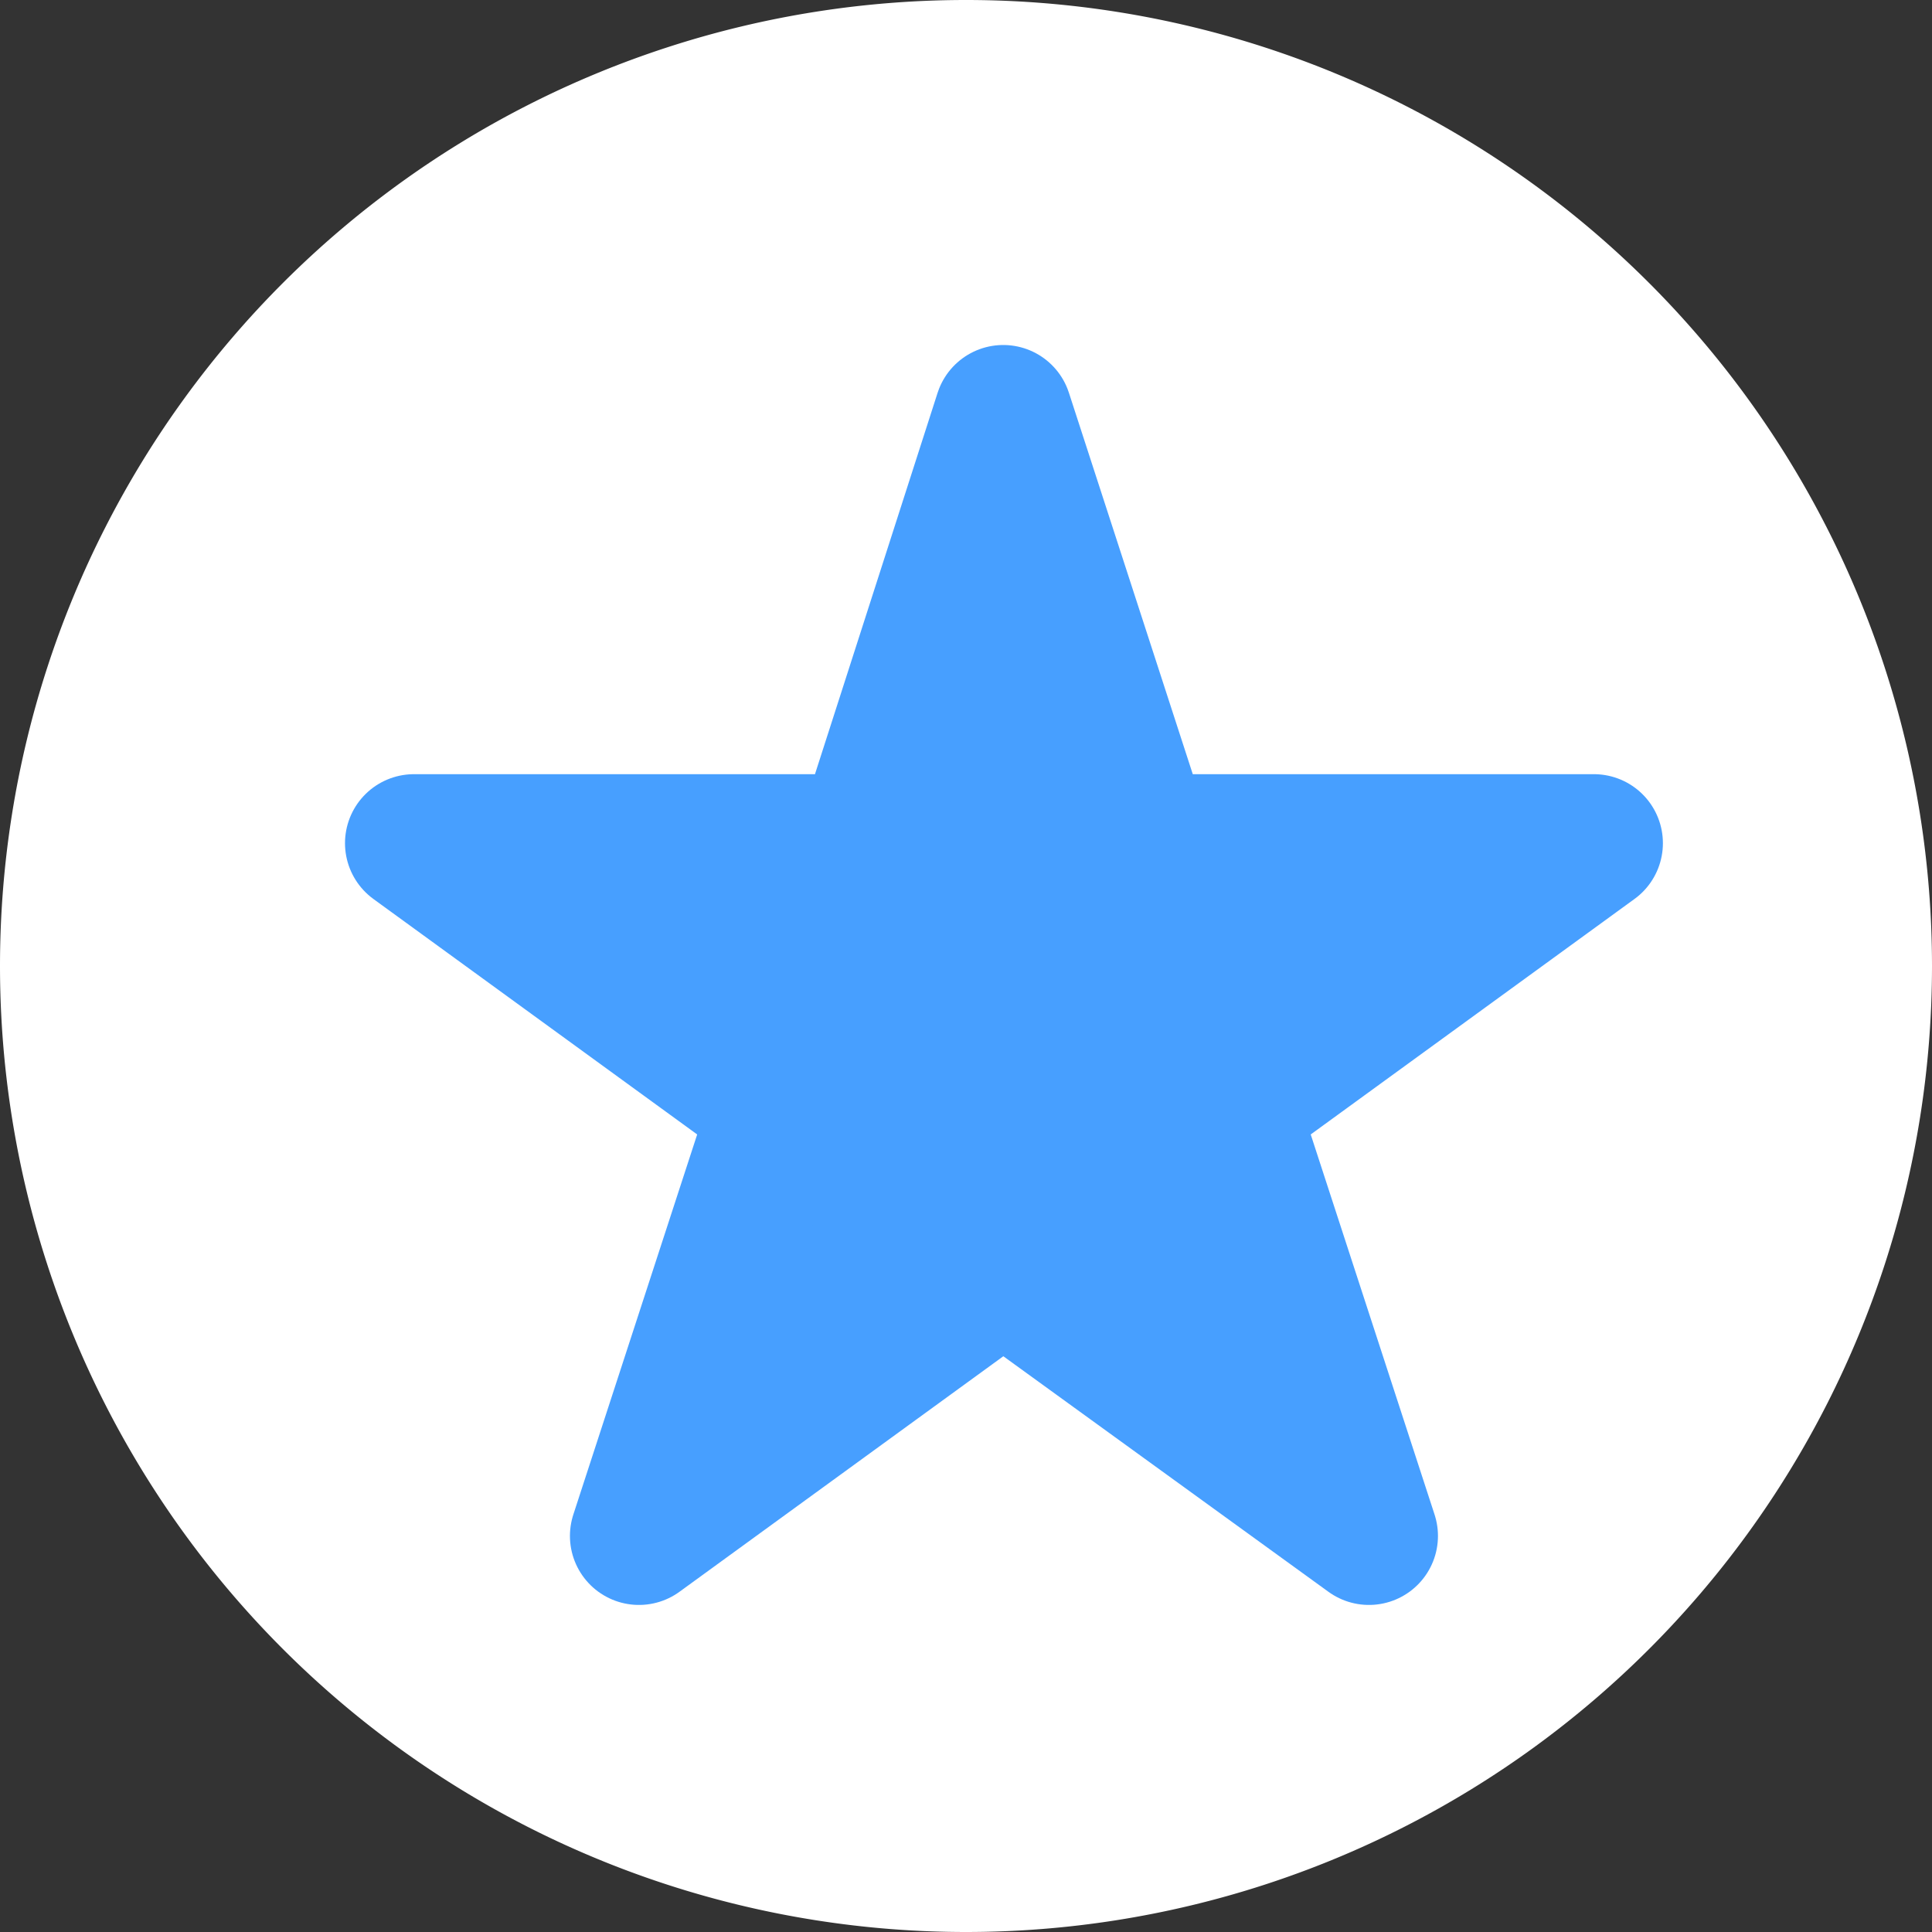 <svg xmlns="http://www.w3.org/2000/svg" width="14" height="14" viewBox="0 0 14 14"><rect x="0" y="0" width="14" height="14" fill="#333333" stroke="none"/><path fill="#fff" d="M0 7a7 7 0 1 1 14 0A7 7 0 0 1 0 7z"/><path fill="#479fff" d="M7.27 3l1.01 3.11h3.27L8.91 8.03l1.01 3.1-2.65-1.92-2.64 1.92 1.01-3.1L3 6.11h3.27z"/><path fill="none" stroke="#479fff" stroke-linecap="round" stroke-linejoin="round" stroke-miterlimit="50" d="M7.27 3l1.01 3.11h3.27L8.91 8.03l1.01 3.1-2.65-1.92-2.64 1.92 1.01-3.1L3 6.11h3.27z"/></svg>